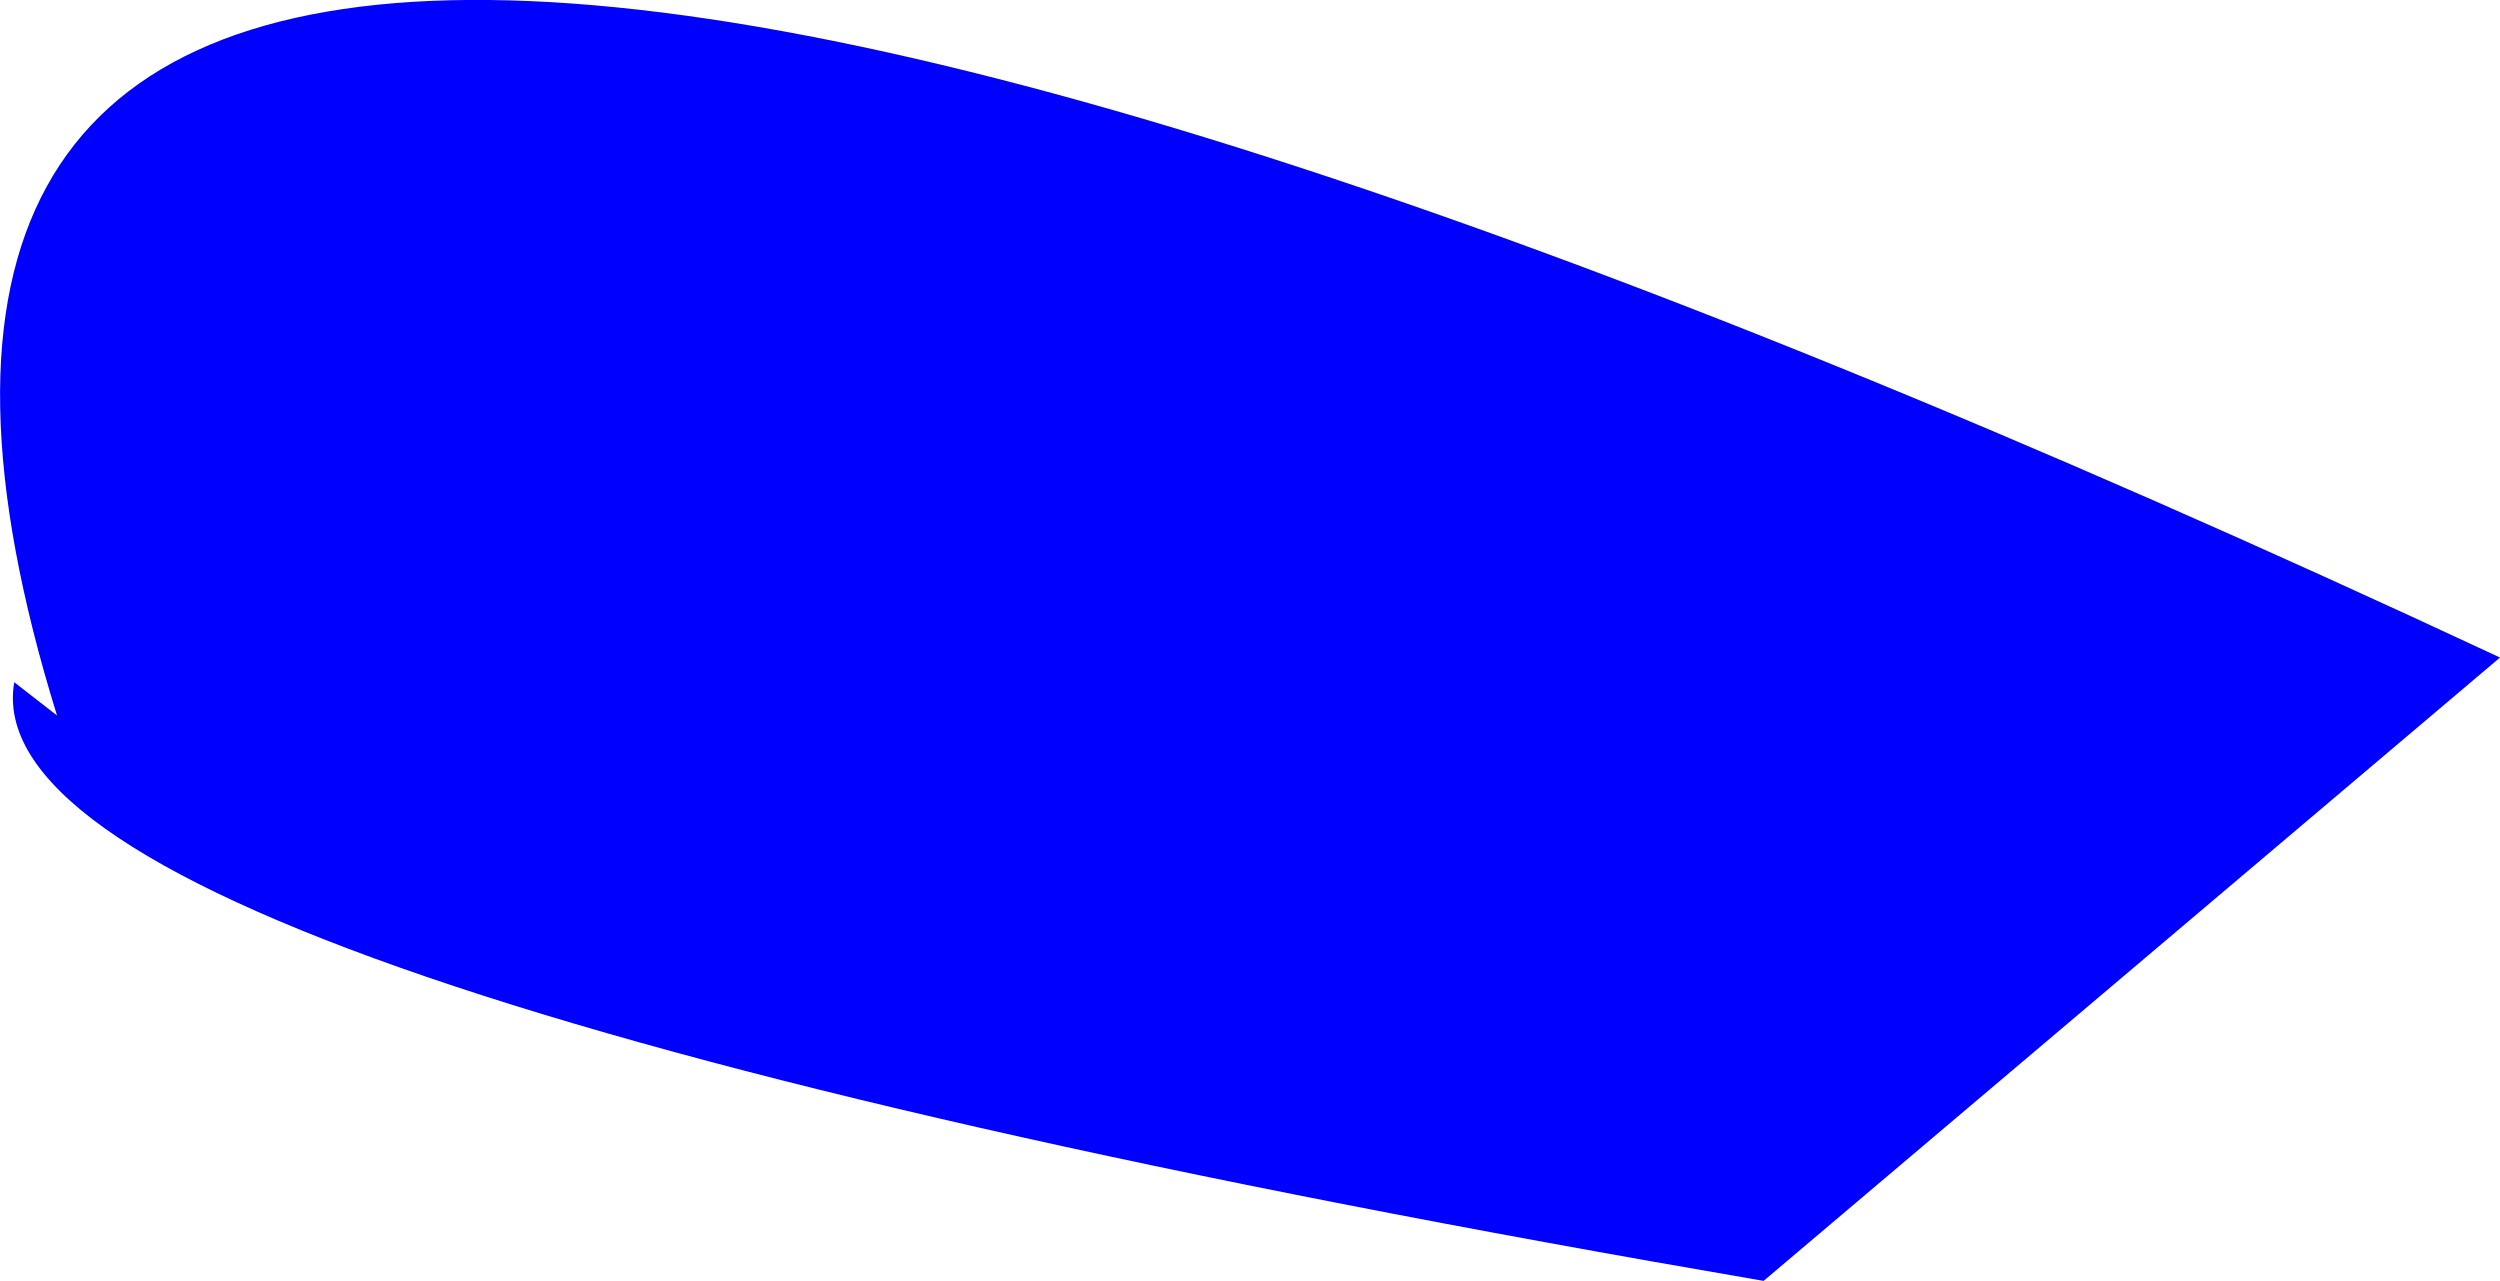 <?xml version="1.0" encoding="UTF-8" standalone="no"?>
<svg xmlns:xlink="http://www.w3.org/1999/xlink" height="67.4px" width="131.55px" xmlns="http://www.w3.org/2000/svg">
  <g transform="matrix(1.0, 0.0, 0.0, 1.0, 78.2, 23.85)">
    <path d="M14.6 43.55 Q-80.1 27.3 -77.45 12.05 L-75.2 13.8 Q-98.05 -59.95 53.35 10.75 L14.6 43.55" fill="#0000ff" fill-rule="evenodd" stroke="none"/>
  </g>
</svg>
